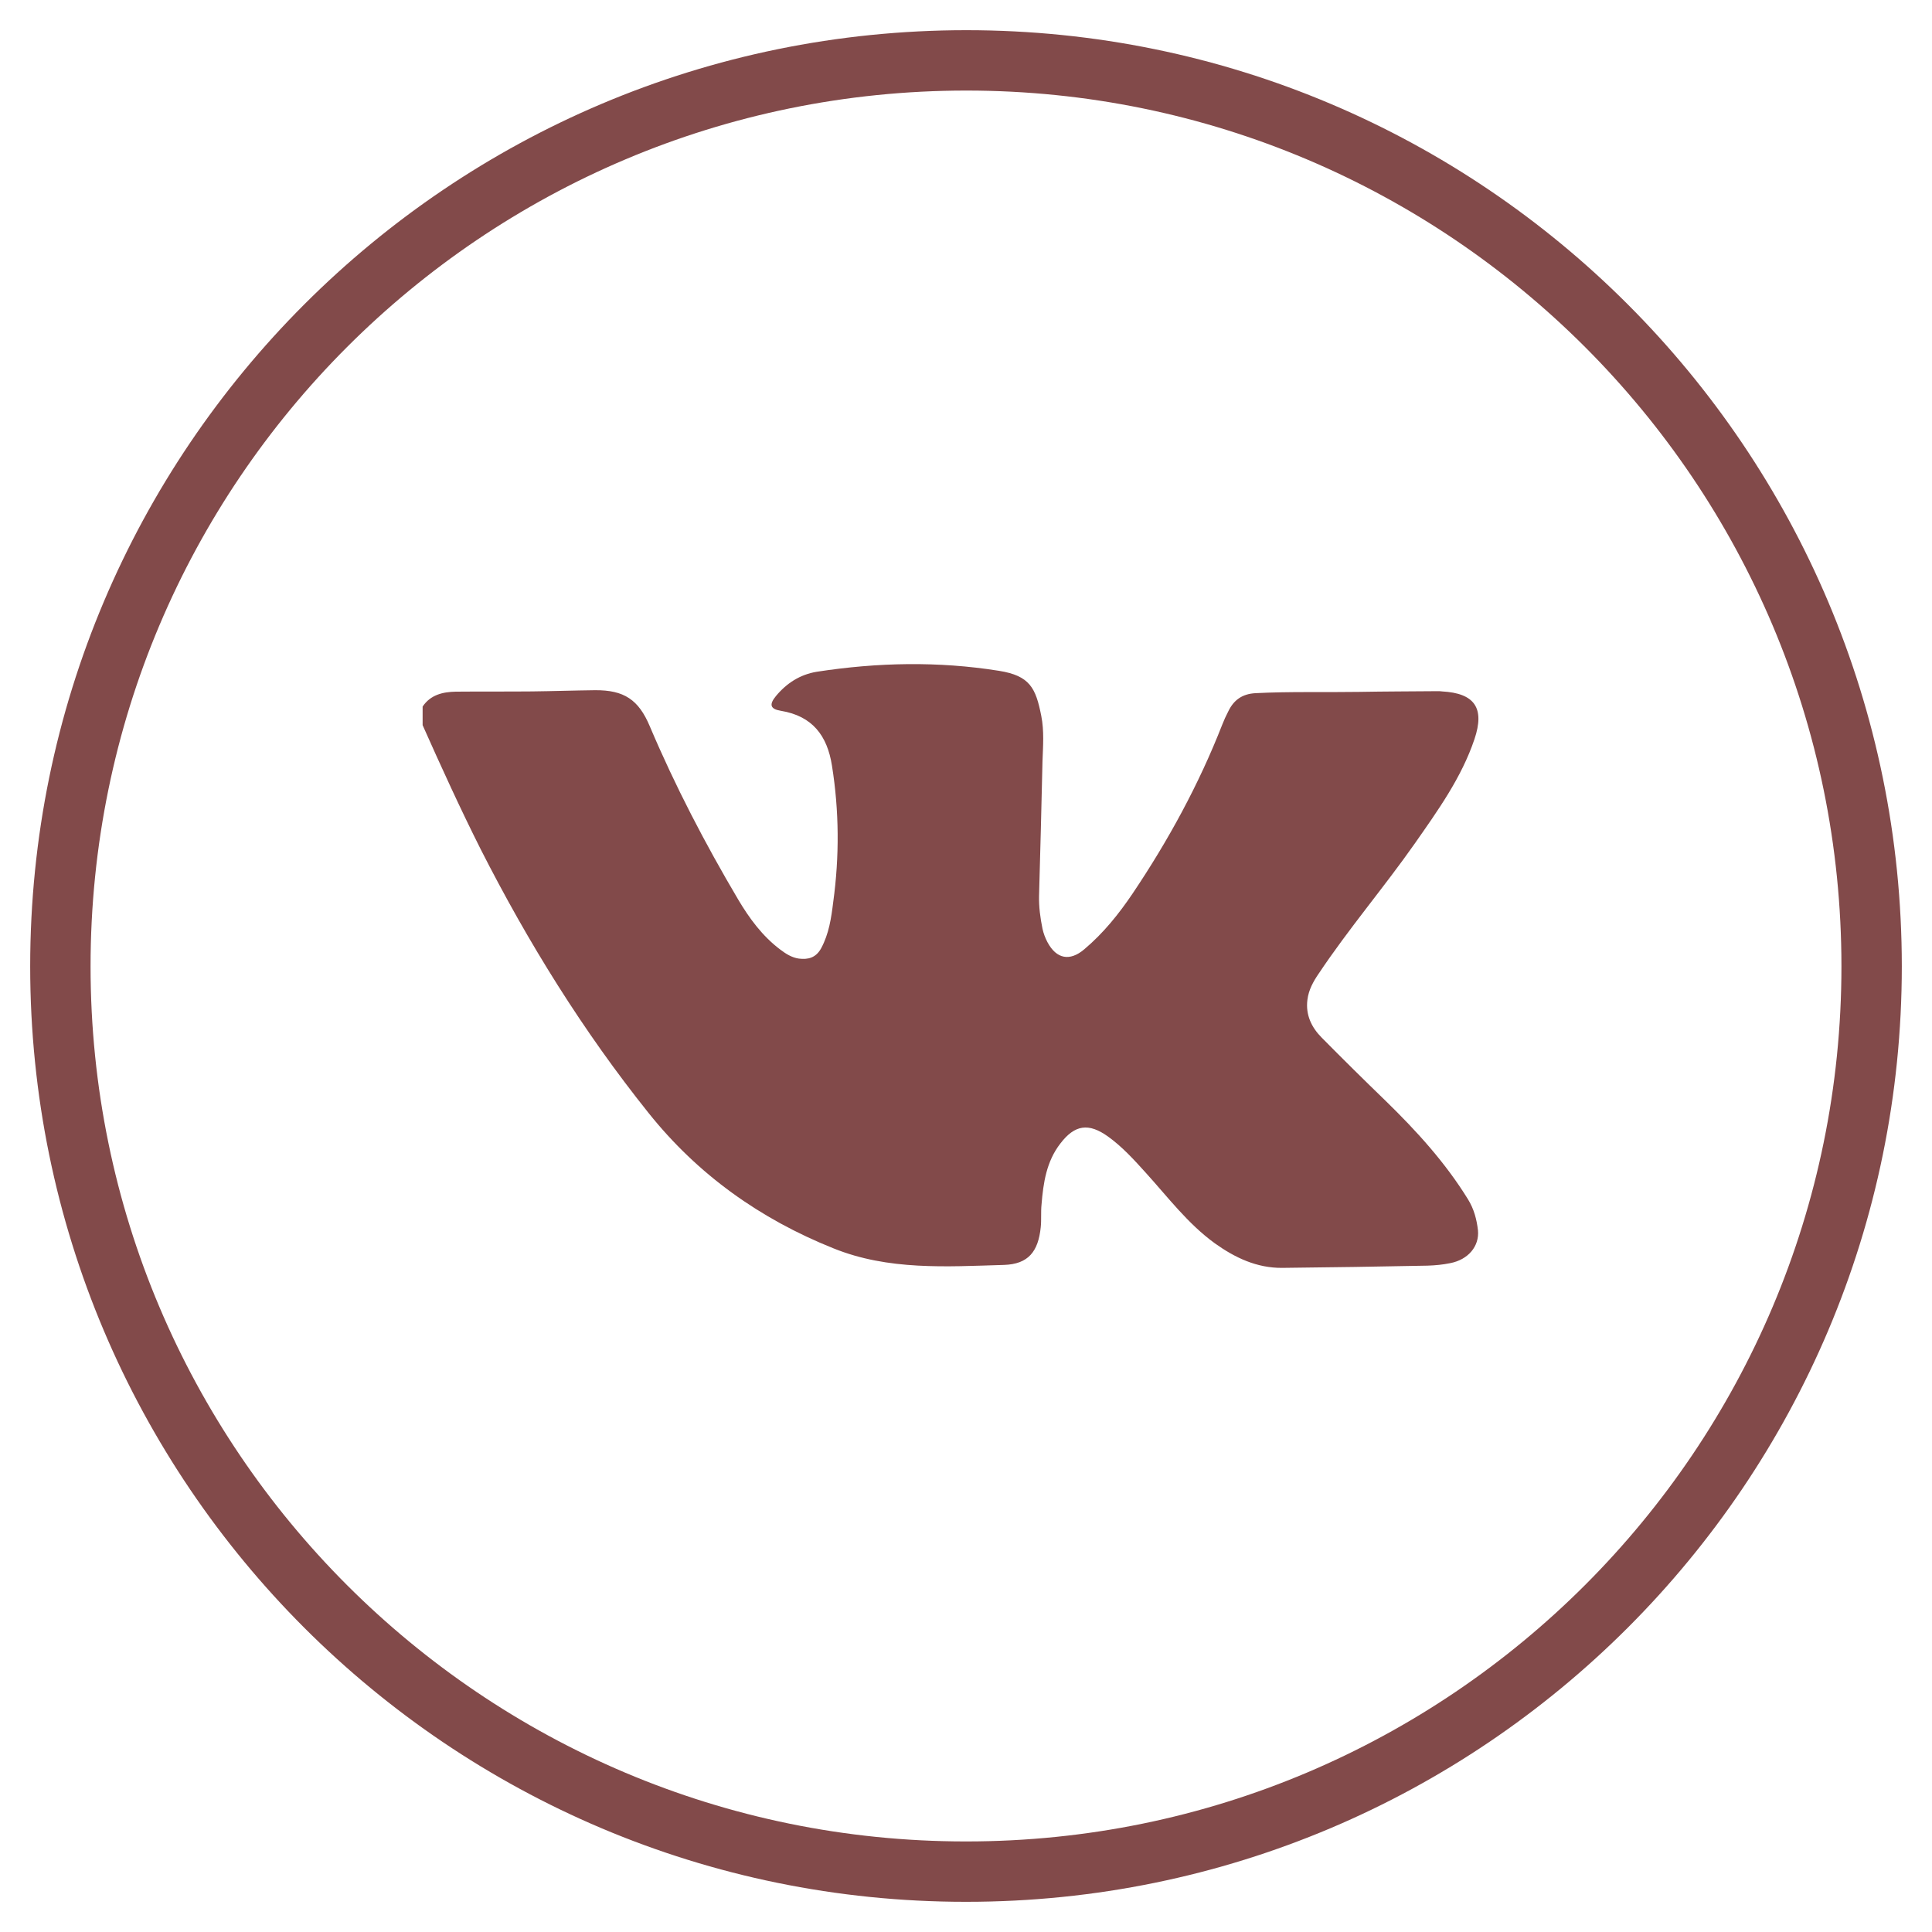 <?xml version="1.0" encoding="UTF-8"?> <svg xmlns="http://www.w3.org/2000/svg" width="32" height="32" viewBox="0 0 32 32" fill="none"> <path d="M7 11.703C7.132 11.506 7.337 11.46 7.551 11.456C7.97 11.452 8.394 11.456 8.813 11.452C9.159 11.448 9.508 11.436 9.854 11.432C10.335 11.428 10.577 11.588 10.762 12.028C11.182 13.019 11.679 13.973 12.226 14.898C12.411 15.21 12.629 15.507 12.925 15.729C13.016 15.798 13.114 15.86 13.229 15.877C13.386 15.897 13.513 15.864 13.6 15.708C13.731 15.465 13.768 15.206 13.801 14.939C13.904 14.187 13.9 13.434 13.78 12.682C13.702 12.184 13.456 11.859 12.933 11.773C12.757 11.744 12.736 11.67 12.851 11.53C13.028 11.316 13.25 11.173 13.525 11.127C14.533 10.971 15.54 10.95 16.548 11.111C17.058 11.193 17.156 11.395 17.247 11.859C17.296 12.106 17.276 12.357 17.267 12.608C17.251 13.352 17.23 14.096 17.21 14.84C17.206 15.021 17.23 15.202 17.267 15.383C17.284 15.461 17.312 15.535 17.349 15.605C17.498 15.885 17.72 15.926 17.958 15.724C18.275 15.457 18.53 15.14 18.76 14.799C19.352 13.919 19.858 12.99 20.244 12.003C20.273 11.929 20.306 11.855 20.343 11.785C20.433 11.596 20.573 11.493 20.795 11.481C21.363 11.452 21.934 11.469 22.502 11.46C22.938 11.452 23.378 11.452 23.813 11.448C23.838 11.448 23.859 11.448 23.883 11.452C24.426 11.481 24.595 11.728 24.422 12.242C24.208 12.879 23.817 13.422 23.435 13.969C22.921 14.701 22.341 15.379 21.844 16.123C21.753 16.255 21.675 16.395 21.655 16.559C21.622 16.81 21.725 17.02 21.893 17.188C22.243 17.542 22.592 17.887 22.95 18.233C23.46 18.73 23.937 19.252 24.315 19.865C24.414 20.025 24.459 20.198 24.48 20.379C24.504 20.642 24.319 20.864 24.019 20.922C23.896 20.947 23.772 20.959 23.645 20.963C22.843 20.979 22.041 20.992 21.239 21C20.816 21.004 20.454 20.831 20.121 20.593C19.673 20.268 19.344 19.828 18.978 19.425C18.785 19.211 18.587 18.993 18.353 18.825C18.032 18.595 17.802 18.627 17.563 18.94C17.333 19.236 17.28 19.59 17.251 19.951C17.238 20.075 17.251 20.202 17.238 20.326C17.197 20.729 17.033 20.938 16.63 20.951C15.676 20.979 14.714 21.045 13.801 20.675C12.592 20.19 11.56 19.458 10.742 18.434C9.656 17.077 8.748 15.613 7.962 14.067C7.621 13.389 7.308 12.702 7 12.011C7 11.909 7 11.806 7 11.703Z" fill="#824A4A"></path> <path fill-rule="evenodd" clip-rule="evenodd" d="M0.5 16.006C0.5 7.44 7.44 0.5 16.006 0.5C24.56 0.5 31.5 7.441 31.5 16.006C31.5 24.559 24.559 31.5 16.006 31.5H15.994C7.44 31.5 0.5 24.559 0.5 16.006ZM16.006 1.5C7.993 1.5 1.5 7.993 1.5 16.006C1.5 24.007 7.993 30.5 15.994 30.5H16.006C24.007 30.5 30.5 24.007 30.5 16.006C30.5 7.992 24.007 1.5 16.006 1.5Z" fill="#824A4A"></path> </svg> 